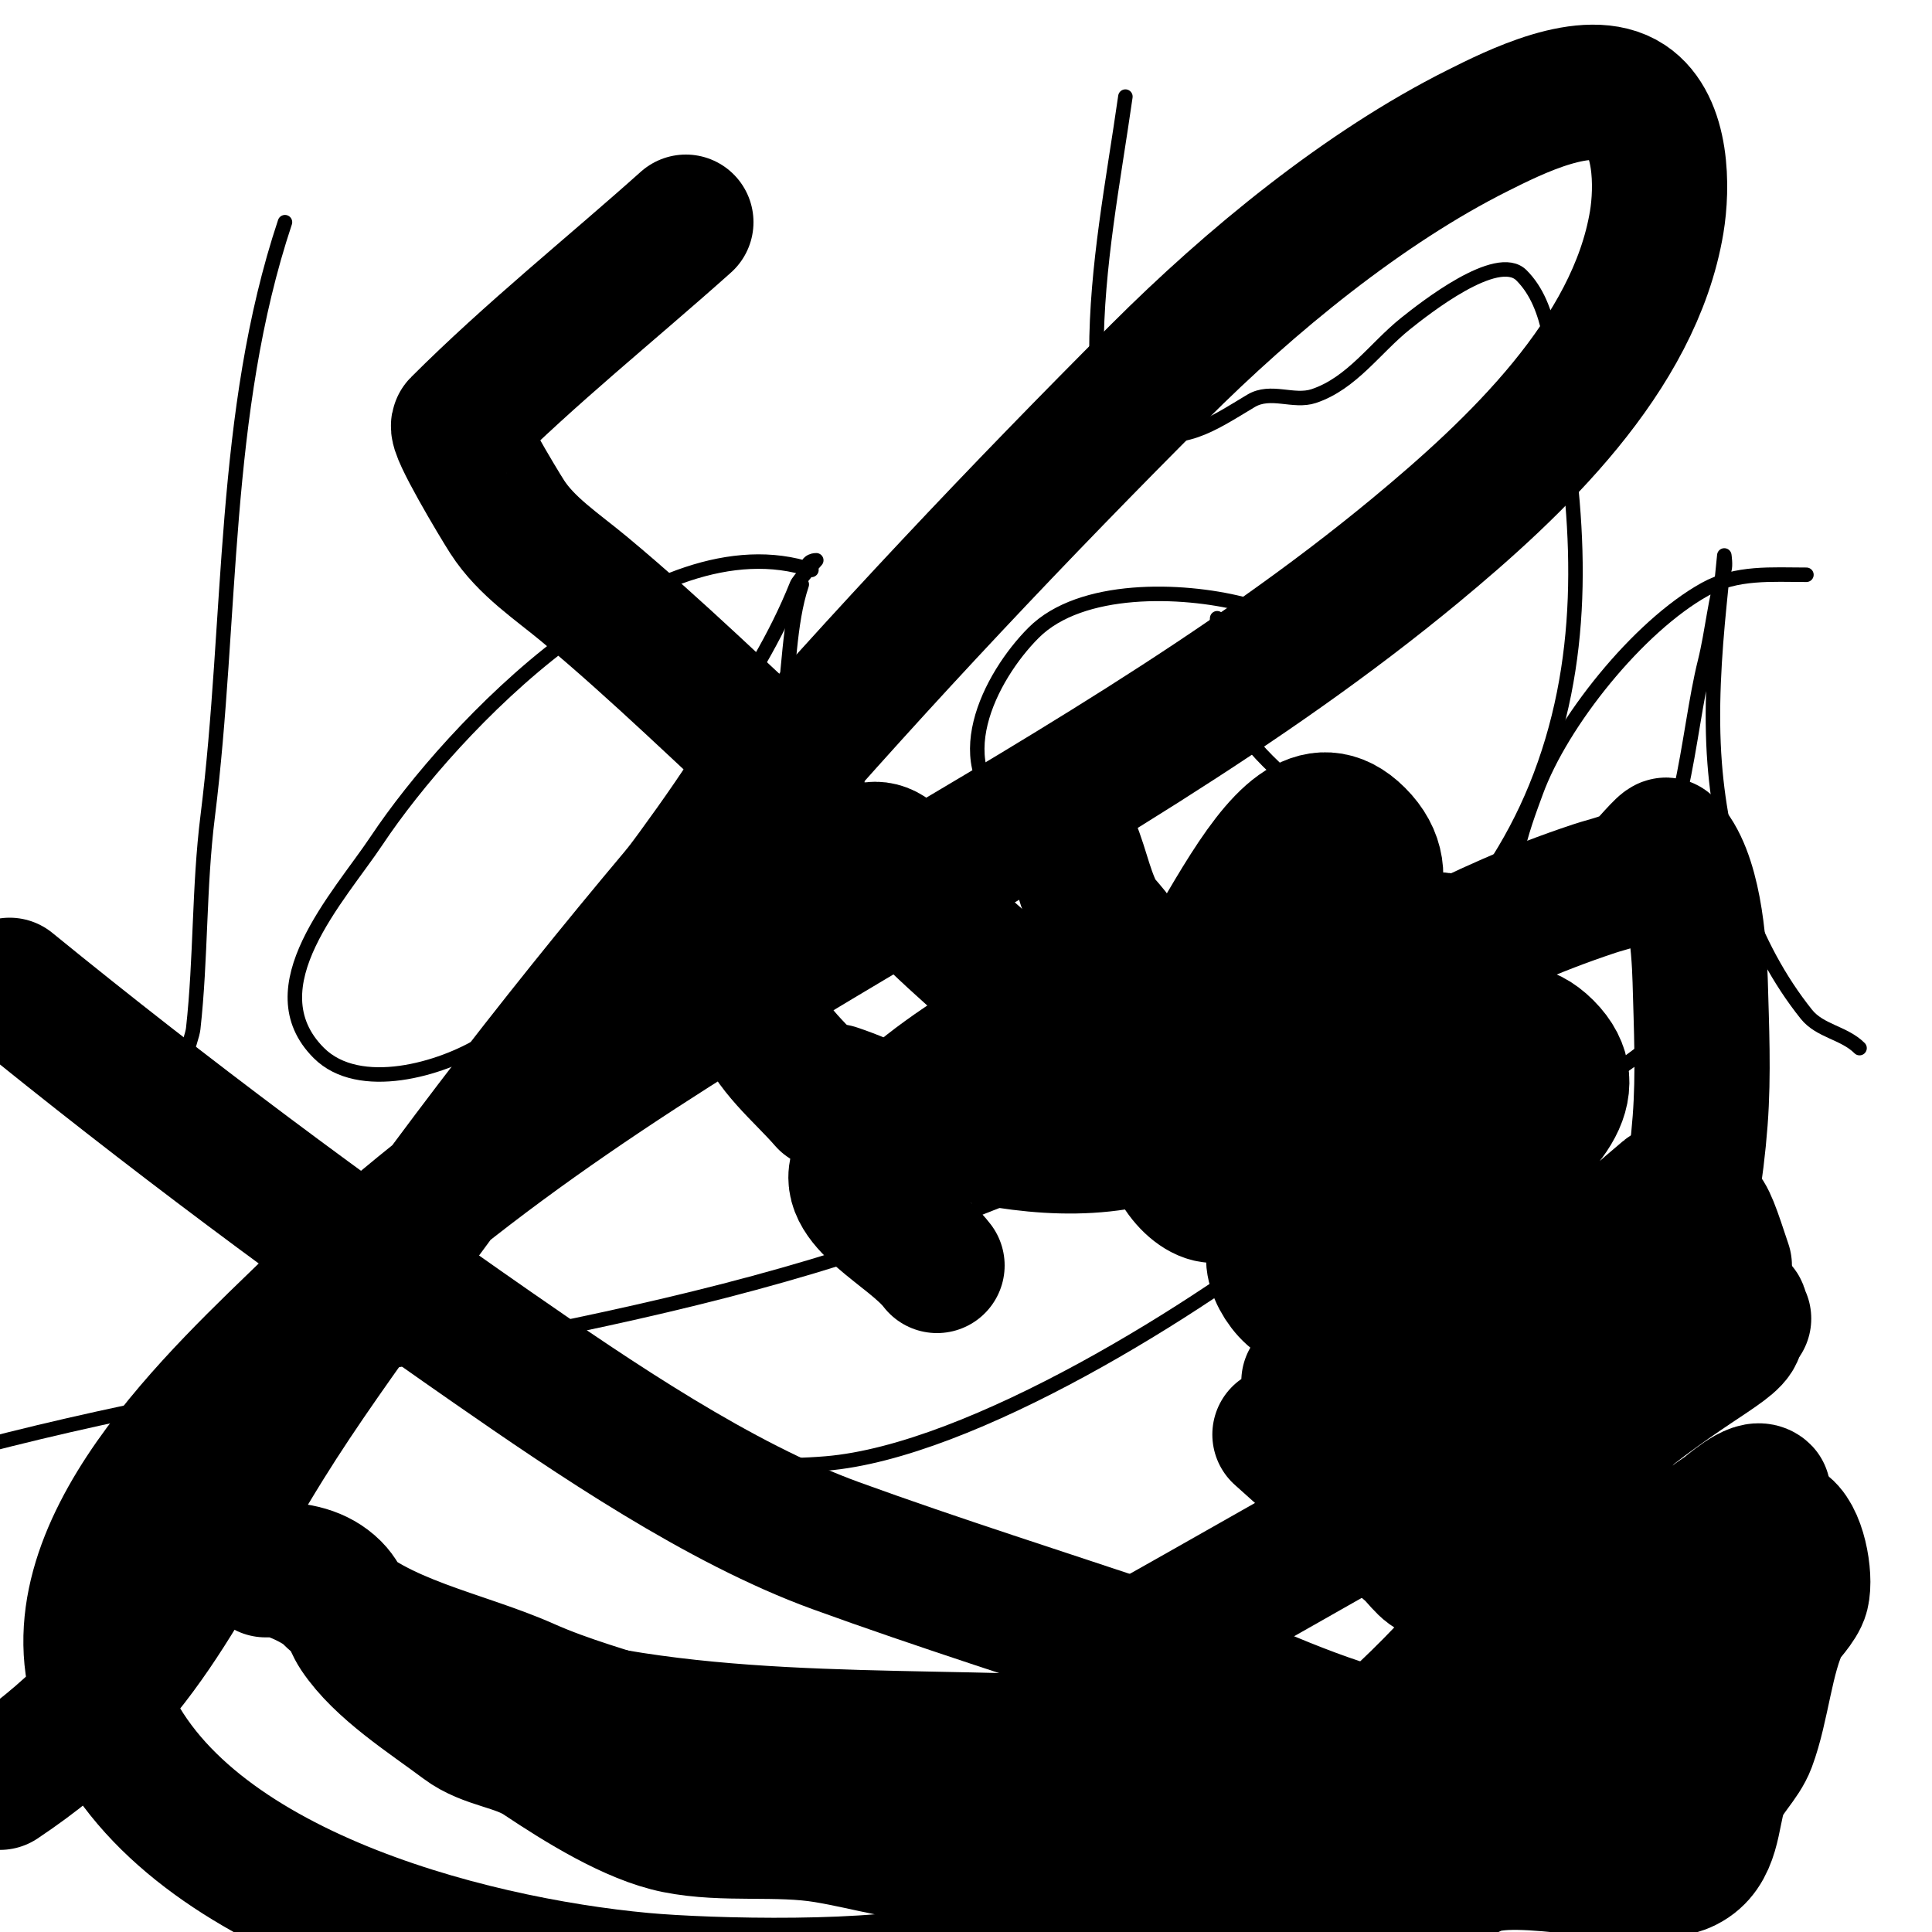 <svg viewBox='0 0 400 400' version='1.1' xmlns='http://www.w3.org/2000/svg' xmlns:xlink='http://www.w3.org/1999/xlink'><g fill='none' stroke='#000000' stroke-width='3' stroke-linecap='round' stroke-linejoin='round'><path d='M374,119c-7.159,0 -14.474,-0.626 -21,3c-13.852,7.695 -29.745,27.55 -35,42c-2.319,6.377 -8.399,21.601 -2,28c5.371,5.371 16.959,0.041 21,-4c11.604,-11.604 12.201,-35.805 16,-51c1.535,-6.141 2.141,-13.424 4,-19c0.316,-0.949 0,-3 0,-3c0,0 -0.667,6.667 -1,10c-1.079,10.79 -1.835,22.144 -1,33c1.444,18.766 7.574,37.718 19,52c2.807,3.509 7.822,3.822 11,7'/><path d='M59,46c-13.18,39.54 -10.884,82.073 -16,123c-1.838,14.702 -1.374,29.368 -3,44c-0.24,2.161 -4,12.895 -4,7'/><path d='M168,118c-32.793,-10.931 -74.389,32.584 -90,56c-7.817,11.726 -25.565,30.435 -12,44c8.364,8.364 25.403,3.373 34,-2c7.867,-4.917 12.667,-14.889 18,-22c10.402,-13.869 20.962,-27.313 30,-42c6.794,-11.041 12.454,-19.636 17,-31c0.319,-0.797 4,-5 4,-5c0,0 -2,-0.095 -2,2'/><path d='M166,121c-2.739,8.216 -2.557,18.344 -4,27c-2.875,17.247 -12.414,41.346 -8,59c1.134,4.535 5.411,17.882 11,19c9.605,1.921 17.317,-3.658 12,-1'/><path d='M197,193c13.854,0 44.161,-0.21 57,3c9.161,2.29 19.829,-1.293 29,1c0.915,0.229 1.057,2 2,2c4.083,0 7.767,-2.117 12,0c1.555,0.778 3.183,3 5,3'/><path d='M86,247c0,44.408 48.932,59.006 85,56c30.24,-2.52 77.632,-32.305 101,-51c8.484,-6.787 25.818,-9.909 36,-15c13.905,-6.952 29.998,-15.998 41,-27'/><path d='M257,125c-12.271,-3.068 -33.17,-3.83 -43,6c-9.01,9.01 -18.929,28.047 -4,38c15.33,10.22 17.801,-1.534 29,-9c2.996,-1.997 12,-8.67 12,-13c0,-3.046 1,-19 1,-19c0,0 0,1.333 0,2c0,4.84 -0.224,11.553 2,16c5.461,10.922 13.536,15.536 22,24'/><path d='M233,20c-2.529,17.7 -6,35.107 -6,53c0,3.258 1.509,15.254 5,17c2.135,1.068 1.511,-1.496 3,-1c9.801,3.267 15.689,-1.013 24,-6c4.095,-2.457 8.794,0.402 13,-1c7.882,-2.627 12.693,-9.954 19,-15c3.873,-3.098 18.975,-15.025 24,-10c6.483,6.483 6.423,17.536 8,27c4.446,26.674 5.449,53.353 -5,79c-19.742,48.459 -75.202,71.518 -120,89c-62.63,24.441 -131.124,29.781 -196,46c-48.531,12.133 -72.455,23.245 -121,46'/></g>
<g fill='none' stroke='#000000' stroke-width='28' stroke-linecap='round' stroke-linejoin='round'><path d='M77,340c8.024,2.675 15.864,6.288 24,9c38.921,12.974 82.803,9.99 123,12c20.815,1.041 42.23,0.269 63,2c6.972,0.581 14.938,2.177 22,1c19.16,-3.193 32.322,-18.763 43,-33c2.347,-3.129 11.468,-17.766 17,-15c3.341,1.671 4.886,10.458 4,14c-0.528,2.112 -3.514,5.028 -4,6c-3.437,6.875 -4.142,17.379 -7,25c-1.352,3.607 -4.827,6.481 -6,10c-1.671,5.014 -1.23,12.115 -7,15c-9.313,4.657 -34.853,-3.573 -44,1c-10.836,5.418 -20.797,3.743 -33,2c-17.647,-2.521 -35.523,-0.087 -53,-3c-7.593,-1.266 -14.423,0.526 -22,-2'/><path d='M197,384c-10.064,0 -16.719,-2.453 -26,-4c-10.148,-1.691 -20.889,0.022 -31,-2c-9.01,-1.802 -19.961,-8.641 -28,-14c-4.935,-3.29 -11.212,-3.409 -16,-7c-7.271,-5.453 -17.06,-11.591 -22,-19c-1.596,-2.394 -2.566,-6.566 -5,-9c-3.178,-3.178 -7.516,-4 -12,-4c-0.667,0 -2,0 -2,0c0,0 1.333,0 2,0c2.802,0 9.109,3.109 11,5c10.119,10.119 27.74,13.107 41,19c8.539,3.795 17.249,6.083 26,9c16.01,5.337 30.767,16.085 48,18c12.436,1.382 24.704,-3.122 37,-4c13.76,-0.983 28.531,-1.633 42,-5c26.233,-6.558 49.995,-14.995 70,-33c8.075,-7.268 15.951,-14.968 25,-21c0.842,-0.562 6.367,-5.633 8,-4c0.277,0.277 -3.456,11.733 -4,15c-1.871,11.226 -1.355,22.065 -5,33c-0.558,1.673 0.788,4.423 0,6c-2.315,4.629 -8.499,7.499 -11,10c-1.481,1.481 -6.453,-0.613 -8,-1c-8.135,-2.034 -15.703,-4.234 -24,-7c-9.323,-3.108 -20.367,-3.373 -30,-6c-15.312,-4.176 -29.852,-11.951 -45,-17'/><path d='M238,342c-21.667,-7.333 -43.503,-14.183 -65,-22c-24.026,-8.737 -50.208,-26.561 -71,-41c-34.369,-23.868 -67.541,-48.552 -100,-75'/><path d='M0,369c29.663,-19.775 36.552,-40.278 55,-70c7.46,-12.019 15.806,-23.468 24,-35c47.674,-67.097 102.942,-128.942 161,-187c18.82,-18.82 42.379,-38.19 66,-50c7.338,-3.669 22.758,-11.495 31,-6c7.255,4.837 7.186,17.884 6,25c-4.609,27.651 -29.286,50.857 -50,68c-70.556,58.391 -163.499,93.242 -228,156c-19.218,18.699 -55.357,51.173 -44,82c14.368,39 75.541,54.635 112,58c13.836,1.277 49.495,2.144 64,-2c79.053,-22.587 148.569,-90.789 155,-176c0.727,-9.639 0.268,-19.337 0,-29c-0.208,-7.471 -1.311,-22.311 -7,-28c-0.338,-0.338 -4.306,4.444 -5,5c-2.803,2.243 -6.594,2.865 -10,4c-12.714,4.238 -22.243,8.621 -35,15c-17.712,8.856 -43.155,33.243 -61,37c-15.197,3.199 -30.317,-0.329 -45,-4'/><path d='M194,236c-7.036,-3.838 -13.439,-7.48 -21,-10'/><path d='M171,228c-4.978,-5.744 -11.596,-10.789 -14,-18'/><path d='M94,85'/><path d='M142,46c-15.667,14 -32.143,27.143 -47,42c-0.935,0.935 8.039,15.949 10,19c3.953,6.149 10.384,10.32 16,15c15.194,12.662 29.383,26.601 44,40'/><path d='M157,162'/><path d='M127,207c17.667,-10.333 33.093,-26.246 53,-31c6.652,-1.589 9.066,10.263 14,15c9.291,8.919 19.599,17.122 29,26c2.576,2.433 5.177,9.142 8,7c18.967,-14.389 33.166,-67.834 50,-51c17.341,17.341 -29.321,40.063 -38,63c-1.754,4.635 5.794,13.62 10,11c20.01,-12.465 35.07,-66.378 51,-49c16.43,17.924 -30.009,38.832 -40,61c-1.754,3.892 4.585,12.561 8,10c18.871,-14.153 31.32,-68.68 48,-52c16.786,16.786 -34.501,34.244 -44,56c-2.648,6.064 8.938,9.777 13,15c0.042,0.054 2.931,8.968 4,8c17.653,-15.987 33.731,-33.72 52,-49c1.085,-0.907 4.019,2.019 3,3c-17.716,17.047 -37.995,31.259 -56,48c-1.245,1.157 -2.451,5.884 -1,5c67.106,-40.893 56.677,-68.97 66,-41'/><path d='M232,343c42.667,-24 85.05,-48.512 128,-72c0.654,-0.358 0.255,2 1,2'/><path d='M315,338c-11.742,-13.596 -19,-15.3 -19,-25'/><path d='M301,327c51.994,-58.111 73.804,-45.598 47,-59'/><path d='M271,286c23.667,-6.667 57.004,-40.216 71,-20c13.965,20.171 -27.497,40.847 -44,59c-1.617,1.779 -4.167,-2.445 -6,-4c-9.182,-7.791 -18,-16 -27,-24'/><path d='M236,204'/><path d='M194,262c-5.333,-7 -20.353,-13.352 -16,-21c11.359,-19.955 37.253,-27.289 53,-44c2.045,-2.17 -2.667,-5.333 -4,-8c-2.675,-5.351 -3.269,-10.538 -6,-16'/></g>
</svg>